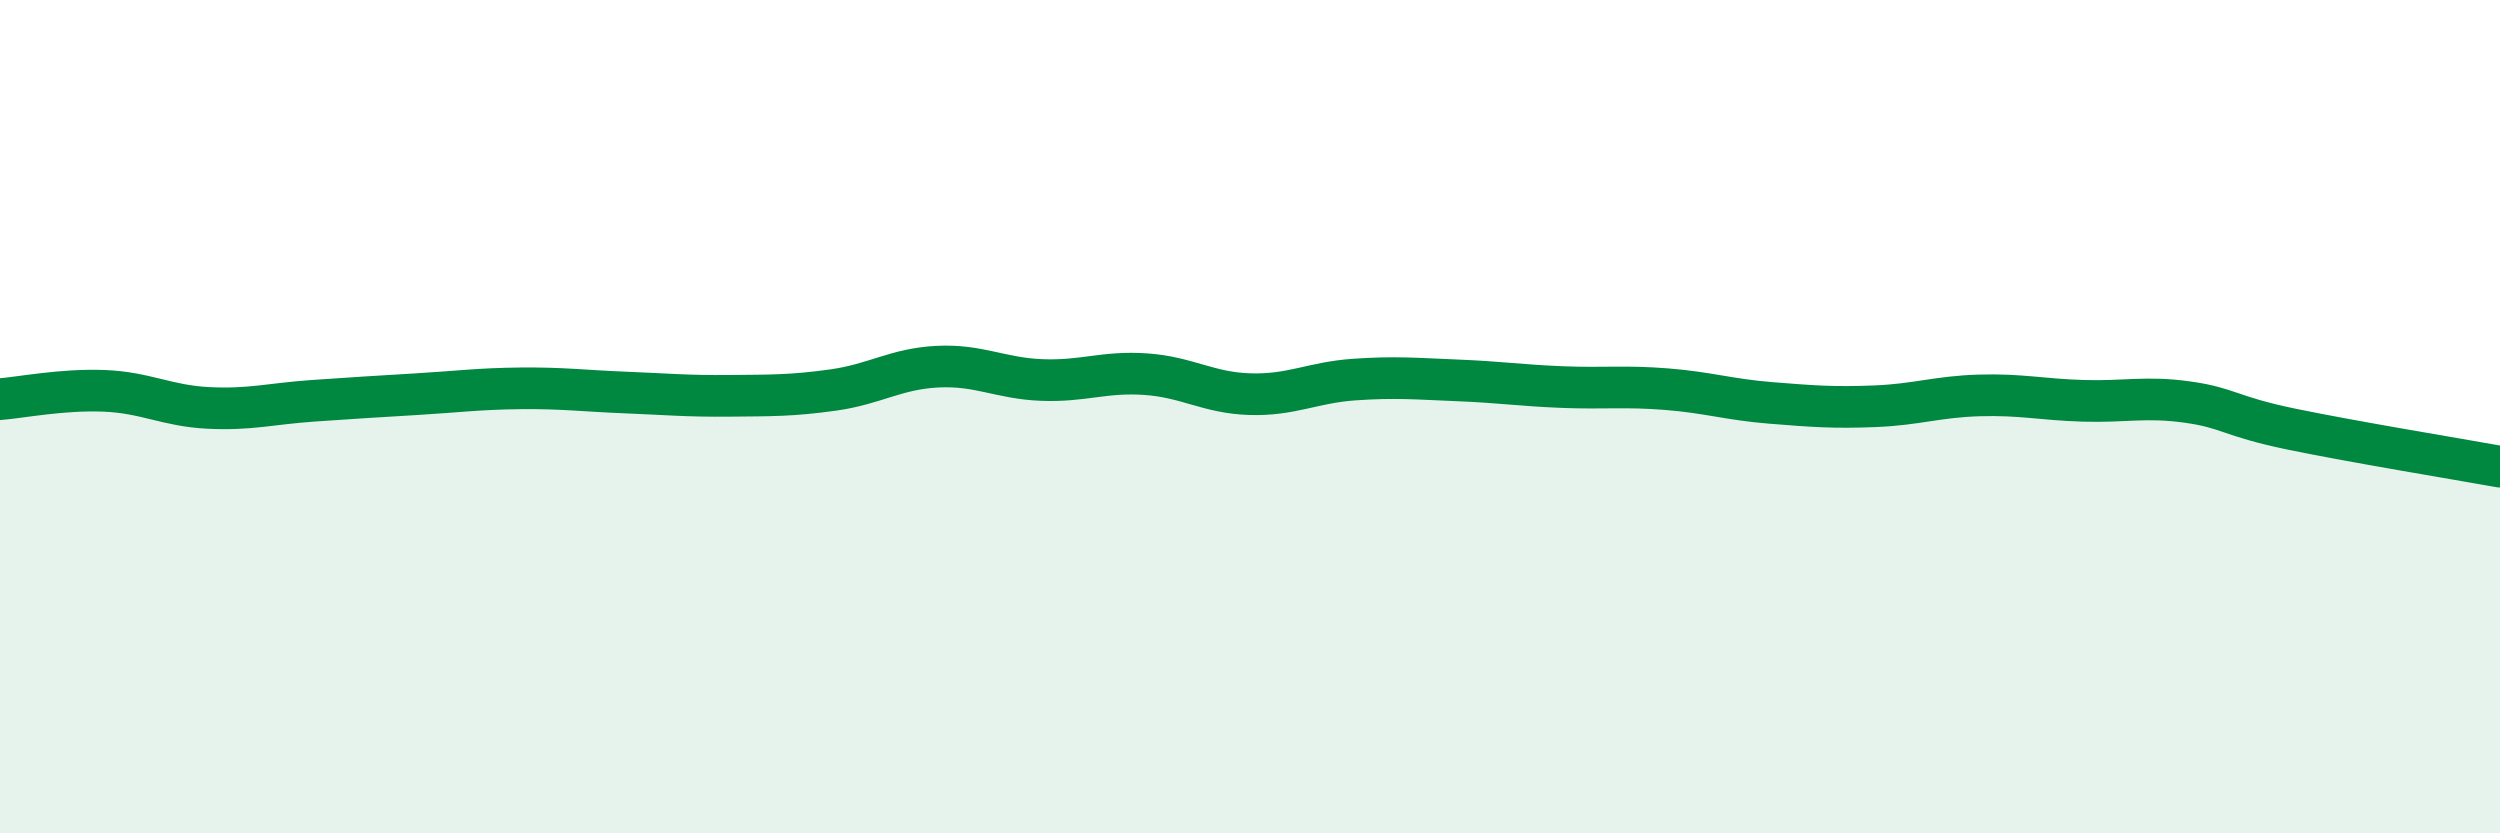 
    <svg width="60" height="20" viewBox="0 0 60 20" xmlns="http://www.w3.org/2000/svg">
      <path
        d="M 0,9.58 C 0.5,9.54 1.5,9.34 2.5,9.38 C 3.5,9.42 4,9.74 5,9.79 C 6,9.84 6.5,9.69 7.5,9.62 C 8.5,9.55 9,9.52 10,9.46 C 11,9.4 11.5,9.33 12.5,9.32 C 13.5,9.31 14,9.38 15,9.42 C 16,9.46 16.5,9.51 17.5,9.5 C 18.5,9.49 19,9.5 20,9.36 C 21,9.22 21.5,8.85 22.5,8.8 C 23.5,8.75 24,9.08 25,9.12 C 26,9.16 26.5,8.91 27.5,8.98 C 28.5,9.05 29,9.43 30,9.46 C 31,9.49 31.5,9.18 32.5,9.11 C 33.5,9.04 34,9.09 35,9.13 C 36,9.17 36.5,9.25 37.5,9.29 C 38.5,9.33 39,9.26 40,9.34 C 41,9.42 41.5,9.59 42.5,9.67 C 43.5,9.75 44,9.79 45,9.75 C 46,9.71 46.5,9.52 47.5,9.49 C 48.5,9.46 49,9.59 50,9.62 C 51,9.65 51.5,9.51 52.5,9.65 C 53.5,9.79 53.5,9.99 55,10.3 C 56.5,10.61 59,11.02 60,11.2L60 20L0 20Z"
        fill="#008740"
        opacity="0.1"
        stroke-linecap="round"
        stroke-linejoin="round"
      />
      <path
        d="M 0,9.58 C 0.5,9.54 1.5,9.34 2.5,9.38 C 3.5,9.42 4,9.74 5,9.79 C 6,9.84 6.5,9.69 7.5,9.62 C 8.5,9.55 9,9.52 10,9.46 C 11,9.4 11.5,9.33 12.5,9.32 C 13.5,9.31 14,9.38 15,9.42 C 16,9.46 16.5,9.51 17.5,9.5 C 18.5,9.49 19,9.5 20,9.36 C 21,9.22 21.5,8.85 22.5,8.8 C 23.5,8.75 24,9.08 25,9.12 C 26,9.16 26.5,8.91 27.5,8.98 C 28.5,9.05 29,9.43 30,9.46 C 31,9.49 31.5,9.18 32.5,9.11 C 33.5,9.04 34,9.09 35,9.13 C 36,9.17 36.5,9.25 37.5,9.29 C 38.5,9.33 39,9.26 40,9.34 C 41,9.42 41.5,9.59 42.5,9.67 C 43.5,9.75 44,9.79 45,9.75 C 46,9.71 46.5,9.52 47.5,9.49 C 48.5,9.46 49,9.59 50,9.62 C 51,9.65 51.5,9.51 52.5,9.65 C 53.5,9.79 53.5,9.99 55,10.3 C 56.5,10.61 59,11.02 60,11.2"
        stroke="#008740"
        stroke-width="1"
        fill="none"
        stroke-linecap="round"
        stroke-linejoin="round"
      />
    </svg>
  